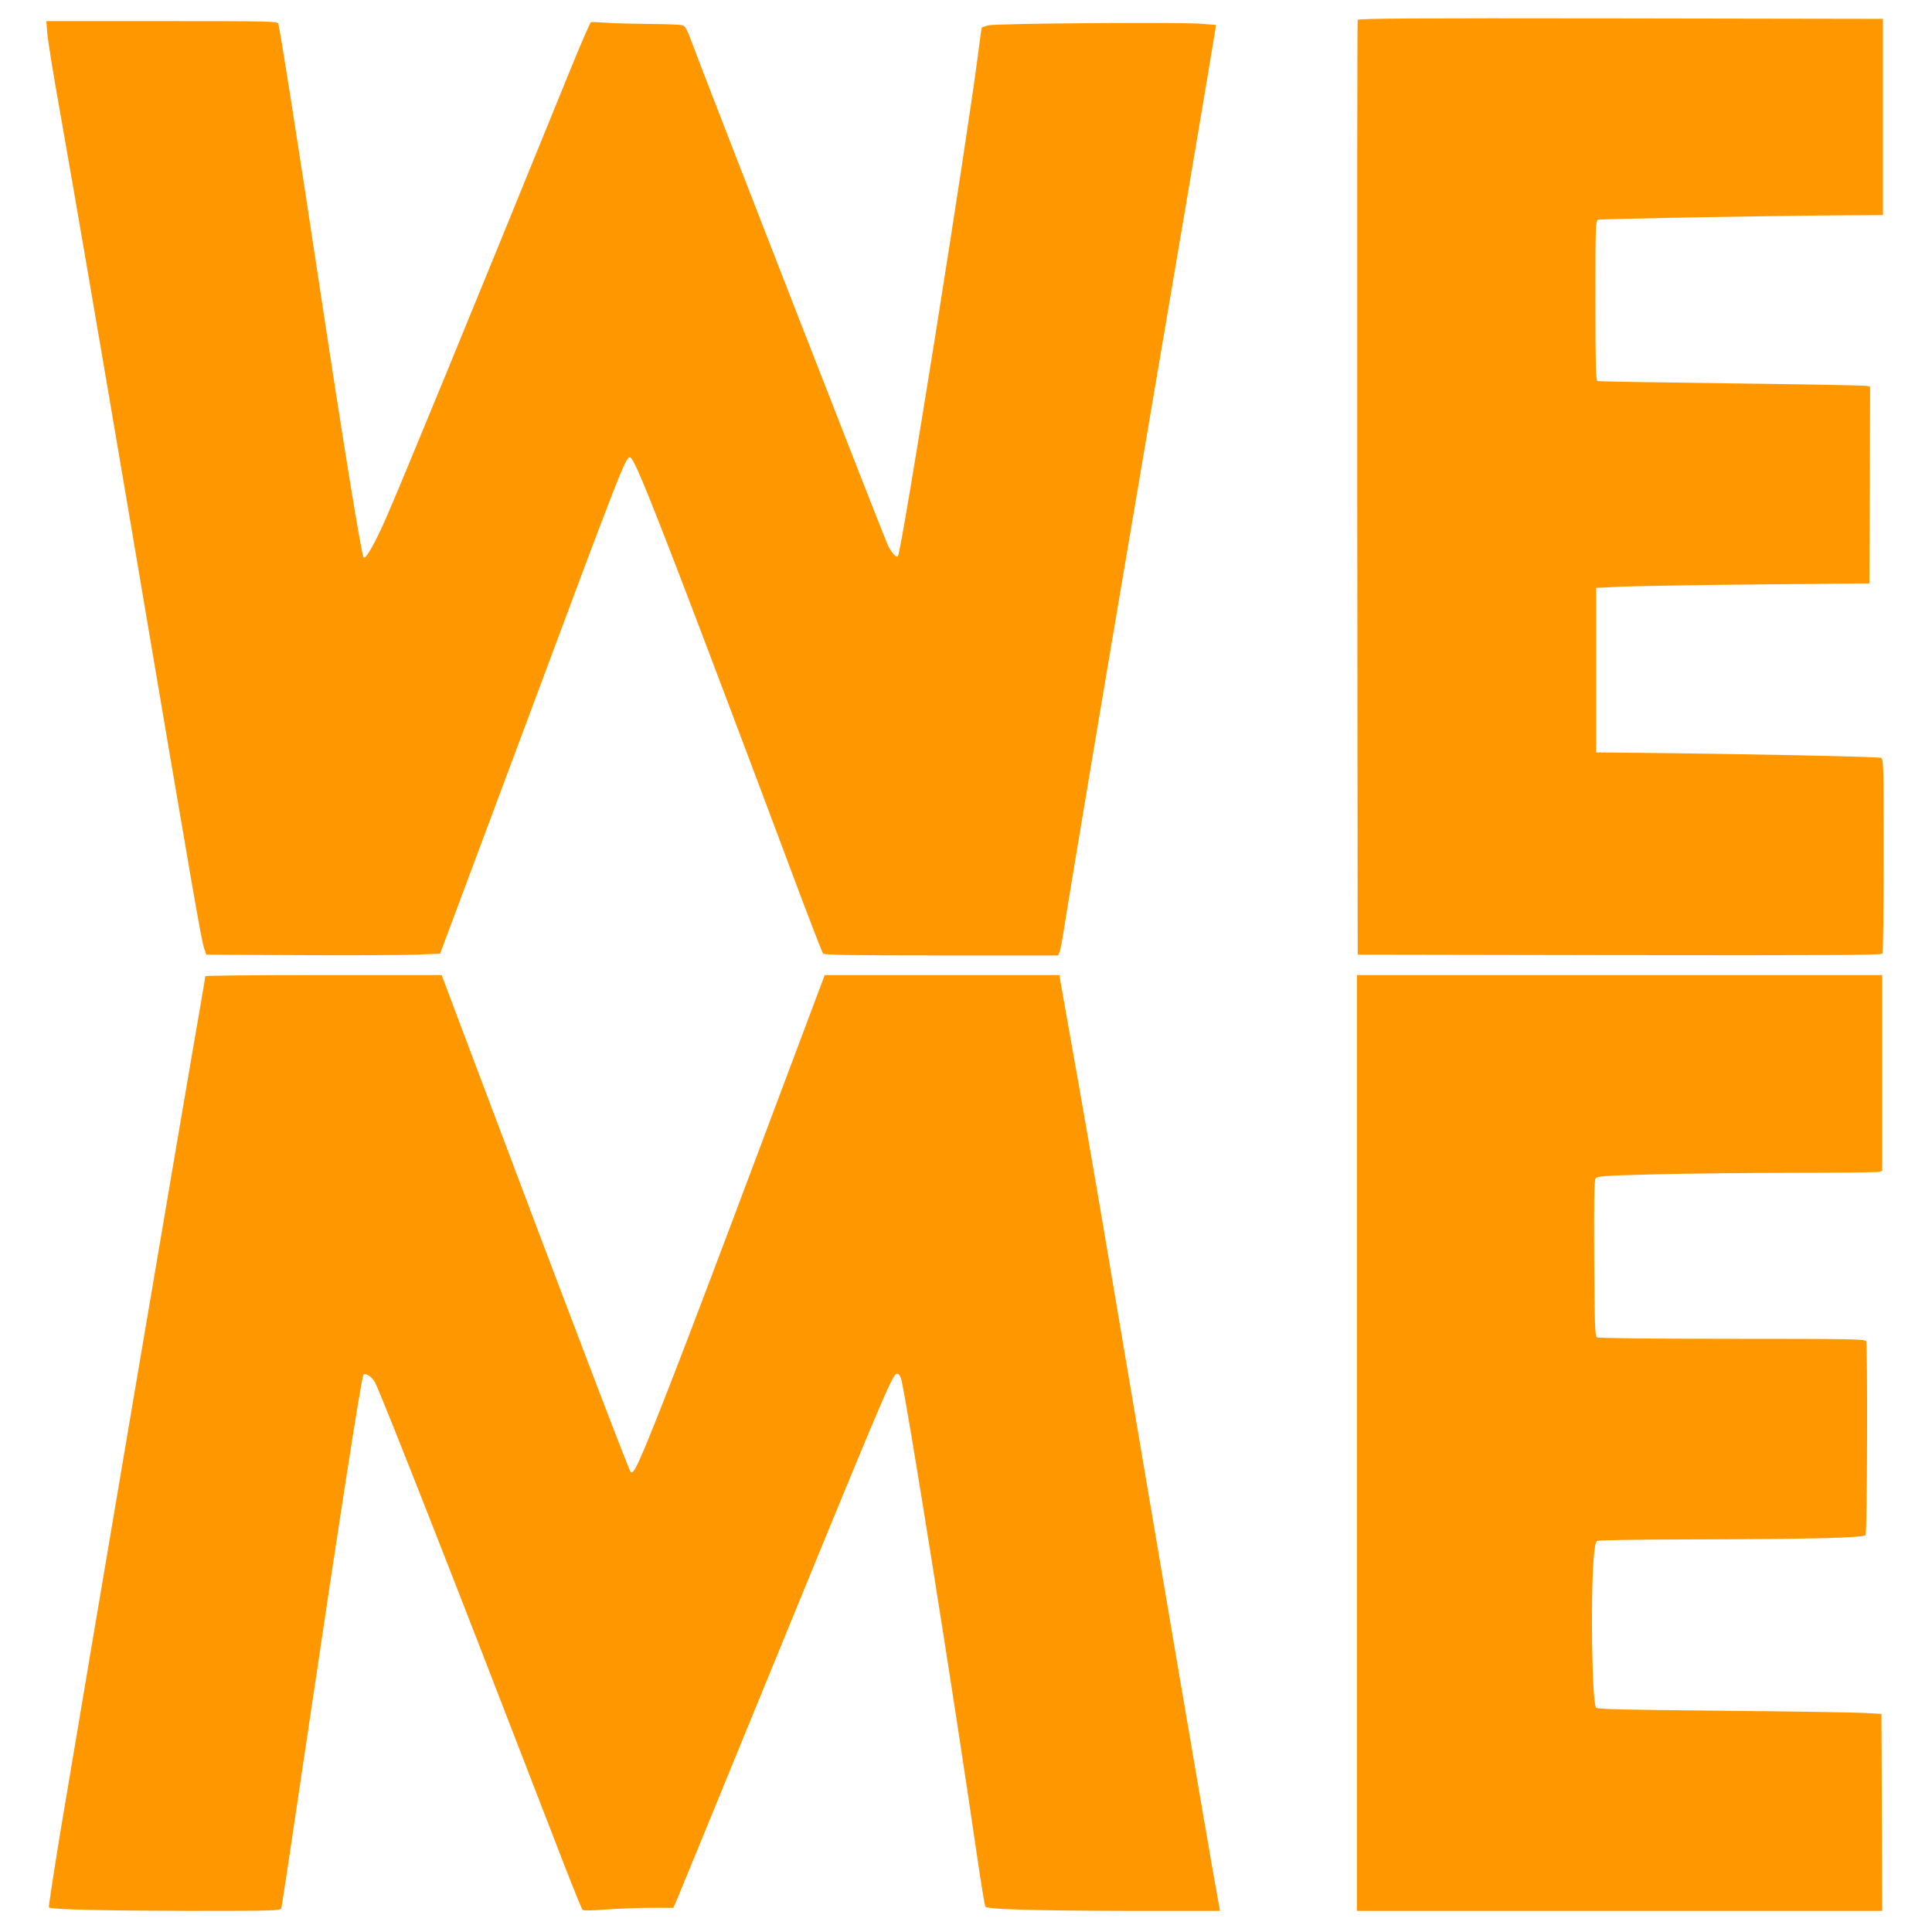 <?xml version="1.0" standalone="no"?>
<!DOCTYPE svg PUBLIC "-//W3C//DTD SVG 20010904//EN"
 "http://www.w3.org/TR/2001/REC-SVG-20010904/DTD/svg10.dtd">
<svg version="1.0" xmlns="http://www.w3.org/2000/svg"
 width="1280pt" height="1280pt" viewBox="0 0 1280 1280"
 preserveAspectRatio="xMidYMid meet">
<g transform="translate(0,1280) scale(0.1,-0.1)"
fill="#ff9800" stroke="none">
<path d="M8995 12668 c-3 -7 -4 -1403 -3 -3103 l3 -3090 1734 -3 c1381 -2
1736 0 1743 10 4 7 8 300 8 650 0 604 -1 638 -18 647 -16 8 -925 27 -1682 34
l-205 2 0 545 0 545 160 8 c88 4 495 11 905 15 l745 7 3 651 2 652 -22 5 c-13
4 -416 11 -898 17 -481 6 -881 13 -887 15 -10 4 -13 119 -13 534 0 496 1 530
18 535 21 6 1118 26 1567 29 l320 2 0 650 0 650 -1738 3 c-1385 2 -1739 0
-1742 -10z"/>
<path d="M313 12583 c3 -43 39 -269 81 -503 93 -526 254 -1465 471 -2745 423
-2502 469 -2765 488 -2820 l14 -40 614 -3 c338 -2 686 0 774 3 l161 7 101 271
c56 150 277 742 492 1317 598 1604 635 1700 664 1700 22 0 93 -169 328 -779
120 -311 496 -1305 769 -2036 95 -253 177 -466 183 -472 7 -10 176 -13 783
-13 l774 0 10 23 c5 12 19 83 30 157 31 203 272 1641 425 2540 293 1722 574
3386 577 3415 l3 30 -105 8 c-152 11 -1356 2 -1403 -11 -21 -6 -40 -12 -42
-14 -2 -1 -13 -77 -24 -168 -78 -609 -509 -3311 -532 -3335 -11 -11 -37 17
-64 66 -18 33 -1238 3162 -1317 3379 -11 30 -27 61 -36 68 -11 8 -71 12 -211
13 -108 1 -241 4 -296 8 -55 4 -104 6 -110 4 -5 -2 -67 -144 -137 -316 -696
-1710 -1118 -2736 -1222 -2973 -72 -164 -133 -271 -147 -257 -14 14 -137 772
-289 1778 -150 993 -264 1716 -276 1758 -5 16 -50 17 -771 17 l-766 0 6 -77z"/>
<path d="M1360 6332 c0 -4 -11 -70 -24 -147 -95 -541 -775 -4555 -932 -5498
-47 -285 -83 -521 -80 -524 13 -14 367 -22 928 -23 569 0 607 1 612 18 3 9 71
460 151 1002 233 1572 380 2519 393 2532 15 15 60 -17 77 -52 30 -61 176 -427
395 -985 185 -472 321 -820 856 -2205 63 -162 119 -299 123 -303 6 -6 70 -5
154 2 80 6 213 11 297 11 l151 0 19 43 c10 23 249 605 530 1292 851 2077 901
2197 931 2203 11 2 20 -8 28 -29 28 -80 353 -2122 501 -3144 28 -192 54 -353
59 -358 17 -17 342 -26 945 -27 l609 0 -6 32 c-3 18 -24 134 -46 258 -42 237
-369 2155 -616 3620 -157 932 -232 1364 -326 1890 -32 184 -62 350 -65 368
l-5 32 -778 0 -777 0 -427 -1137 c-545 -1453 -783 -2065 -833 -2140 -10 -16
-19 -22 -26 -15 -12 12 -433 1116 -1014 2660 l-238 632 -783 0 c-431 0 -783
-3 -783 -8z"/>
<path d="M8990 3240 l0 -3100 1740 0 1740 0 -2 653 -3 652 -130 7 c-71 3 -494
10 -938 14 -645 6 -811 10 -822 20 -27 27 -38 701 -17 982 6 80 13 117 23 123
8 5 269 9 584 10 813 1 1183 10 1195 29 11 16 14 1258 4 1284 -6 14 -93 16
-888 16 -537 0 -887 4 -896 10 -13 8 -15 79 -18 522 -2 406 0 517 10 531 12
15 52 18 403 27 215 5 629 10 920 10 292 0 540 3 553 6 l22 6 0 649 0 649
-1740 0 -1740 0 0 -3100z"/>
</g>
</svg>
